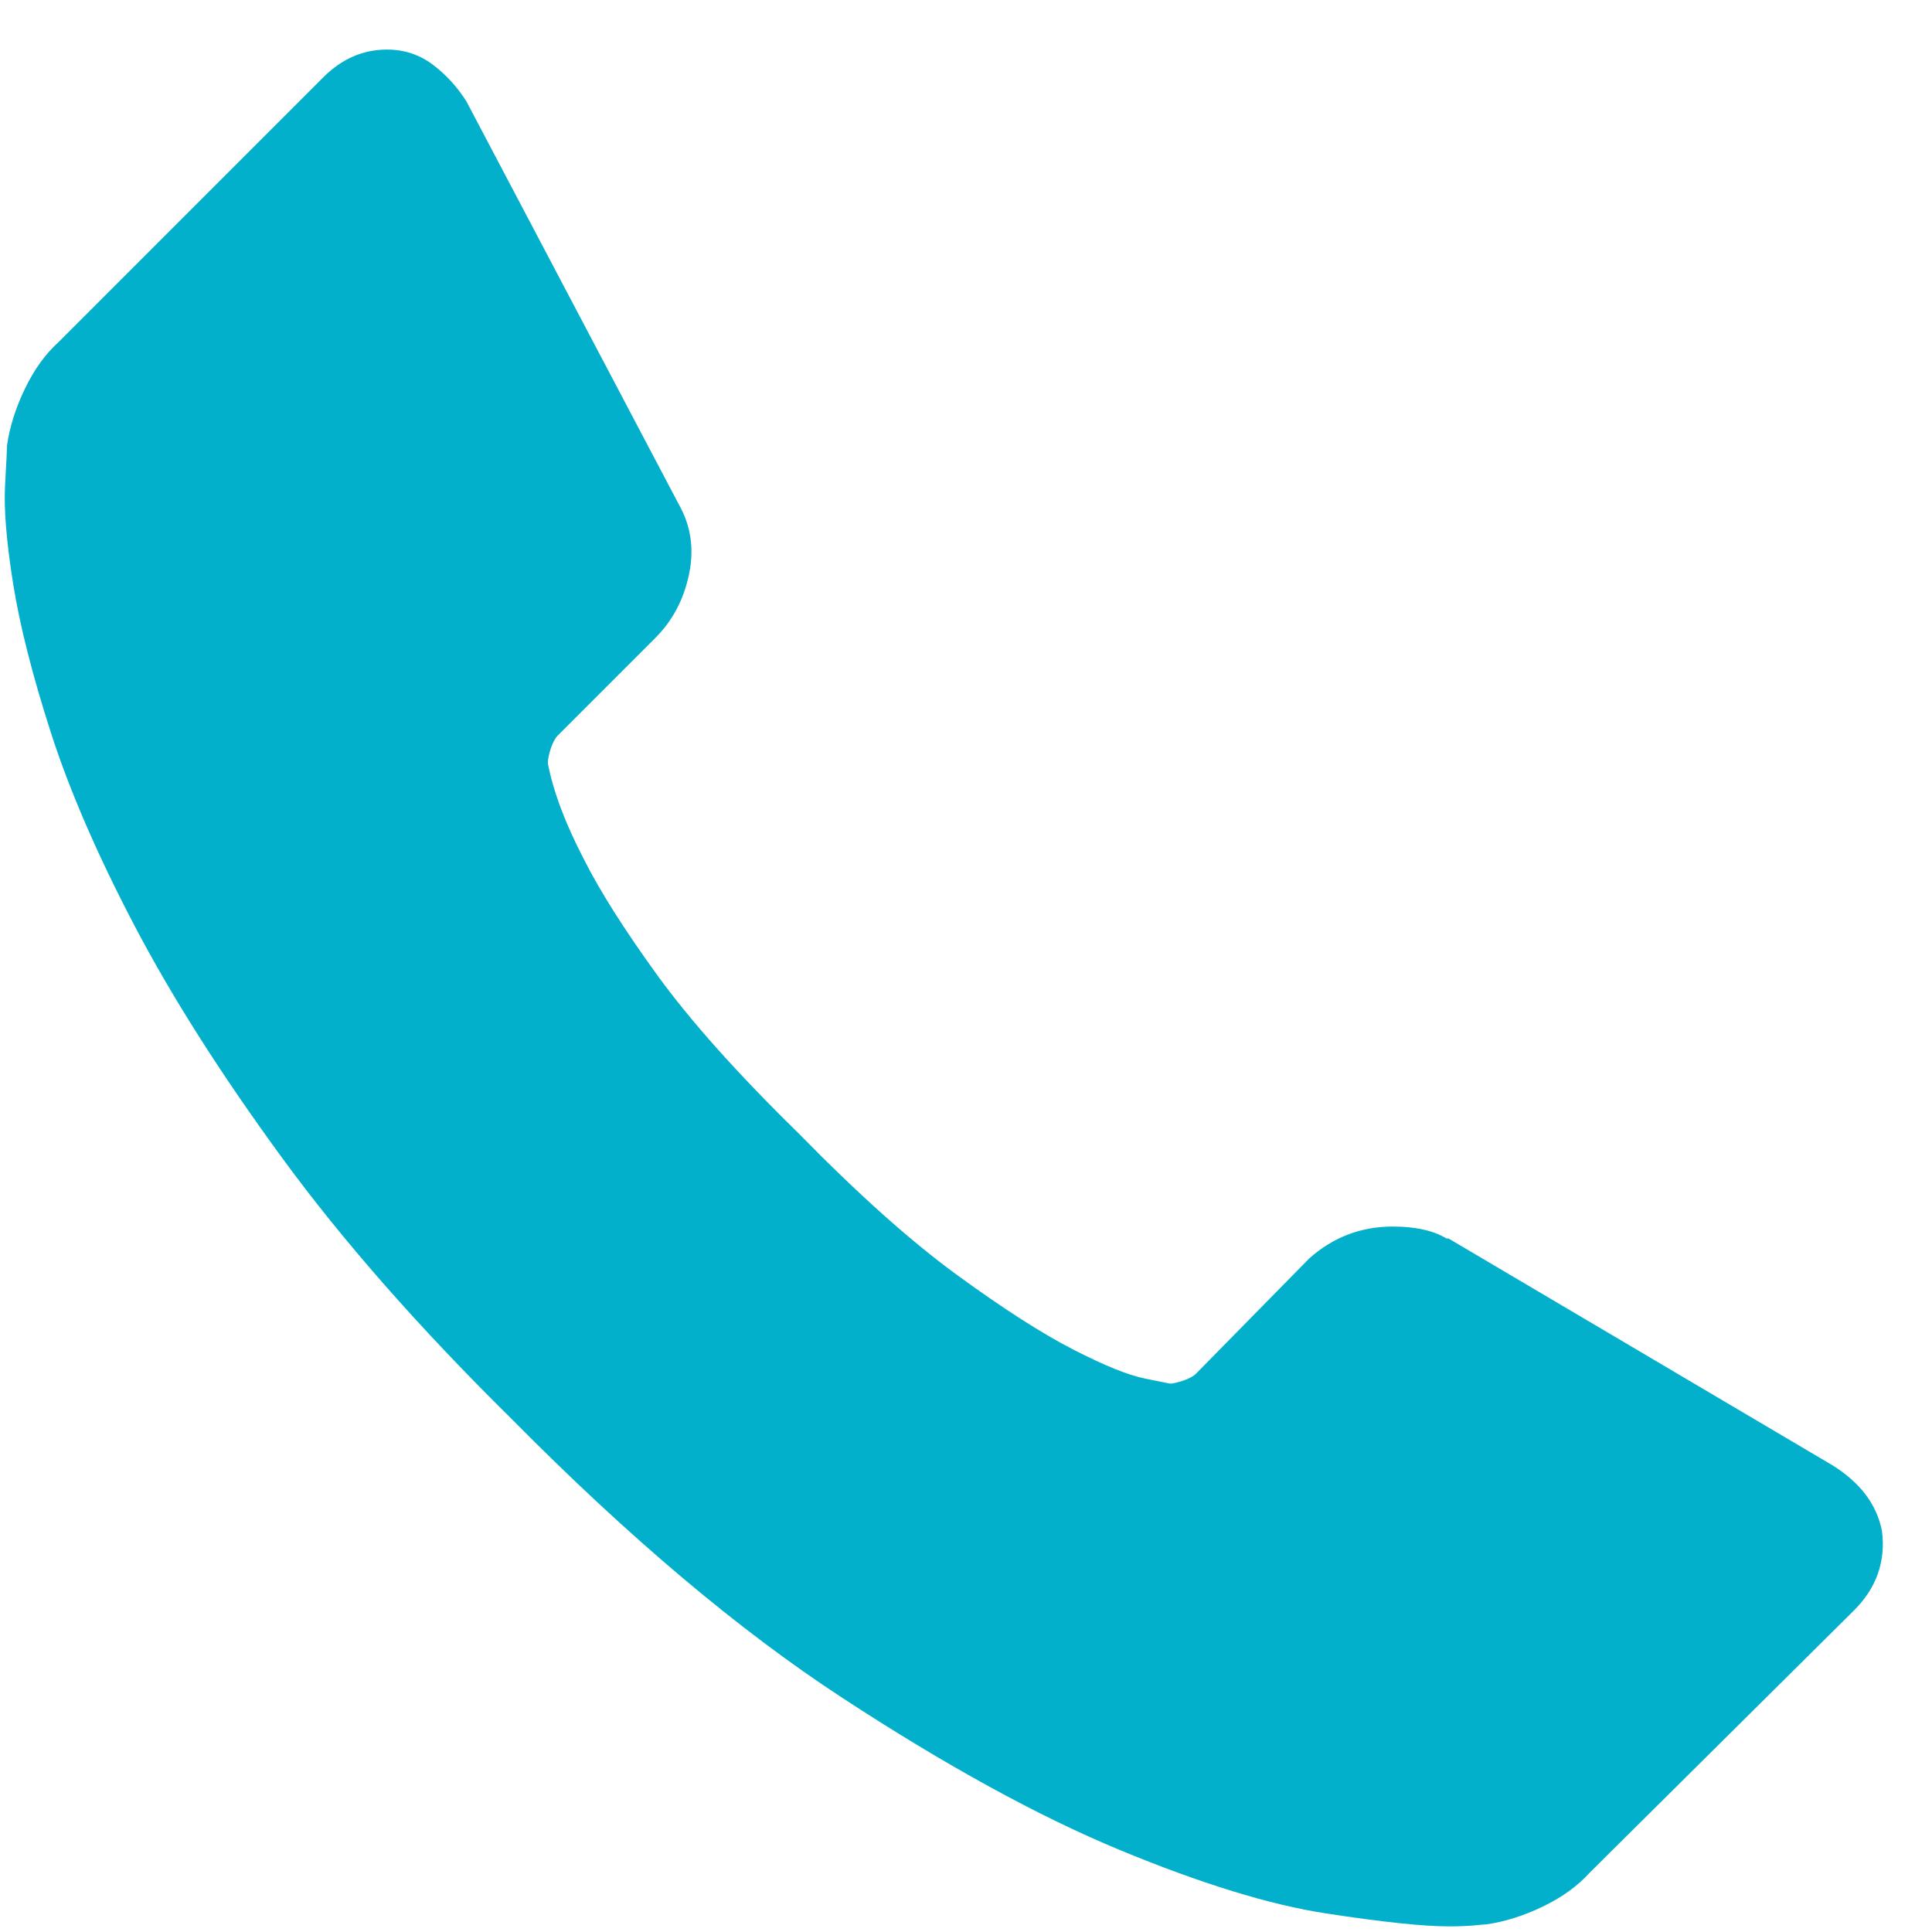<?xml version="1.0" encoding="UTF-8"?>
<svg width="35px" height="35px" viewBox="0 0 35 35" version="1.1" xmlns="http://www.w3.org/2000/svg" xmlns:xlink="http://www.w3.org/1999/xlink">
    <!-- Generator: Sketch 48.2 (47327) - http://www.bohemiancoding.com/sketch -->
    <title>Shape</title>
    <desc>Created with Sketch.</desc>
    <defs></defs>
    <g id="contact" stroke="none" stroke-width="1" fill="none" fill-rule="evenodd" transform="translate(-991, -1051)">
        <g id="Group" transform="translate(738, 1049)" fill="#03B0CC" fill-rule="nonzero">
            <path d="M287.093,29.731 C287.165,30.283 286.997,30.763 286.589,31.172 L281.798,35.926 C281.582,36.166 281.3,36.37 280.952,36.538 C280.604,36.706 280.262,36.814 279.926,36.862 C279.902,36.862 279.829,36.868 279.709,36.88 C279.589,36.892 279.433,36.898 279.241,36.898 C278.785,36.898 278.046,36.82 277.026,36.664 C276.005,36.508 274.757,36.124 273.28,35.512 C271.803,34.899 270.129,33.981 268.256,32.756 C266.383,31.532 264.39,29.851 262.277,27.714 C260.596,26.057 259.203,24.472 258.099,22.96 C256.994,21.447 256.106,20.048 255.434,18.764 C254.761,17.479 254.257,16.314 253.921,15.27 C253.585,14.225 253.357,13.325 253.237,12.569 C253.116,11.812 253.068,11.218 253.092,10.786 C253.116,10.354 253.128,10.114 253.128,10.065 C253.176,9.729 253.285,9.387 253.453,9.039 C253.621,8.691 253.825,8.409 254.065,8.193 L258.855,3.402 C259.191,3.066 259.576,2.898 260.008,2.898 C260.32,2.898 260.596,2.988 260.836,3.168 C261.076,3.348 261.28,3.57 261.448,3.834 L265.302,11.146 C265.518,11.53 265.578,11.95 265.482,12.407 C265.386,12.863 265.182,13.247 264.87,13.559 L263.105,15.324 C263.057,15.372 263.015,15.45 262.979,15.558 C262.943,15.666 262.925,15.756 262.925,15.828 C263.021,16.332 263.237,16.909 263.573,17.557 C263.862,18.133 264.306,18.836 264.906,19.664 C265.506,20.492 266.359,21.447 267.463,22.527 C268.544,23.632 269.504,24.49 270.345,25.103 C271.185,25.715 271.888,26.165 272.452,26.453 C273.016,26.742 273.448,26.916 273.748,26.975 L274.198,27.066 C274.246,27.066 274.325,27.047 274.433,27.012 C274.541,26.975 274.619,26.933 274.667,26.885 L276.72,24.796 C277.152,24.412 277.656,24.22 278.233,24.22 C278.641,24.22 278.965,24.292 279.205,24.436 L279.241,24.436 L286.192,28.542 C286.697,28.855 286.997,29.251 287.093,29.731 Z" id="Shape"></path>
        </g>
    </g>
</svg>
